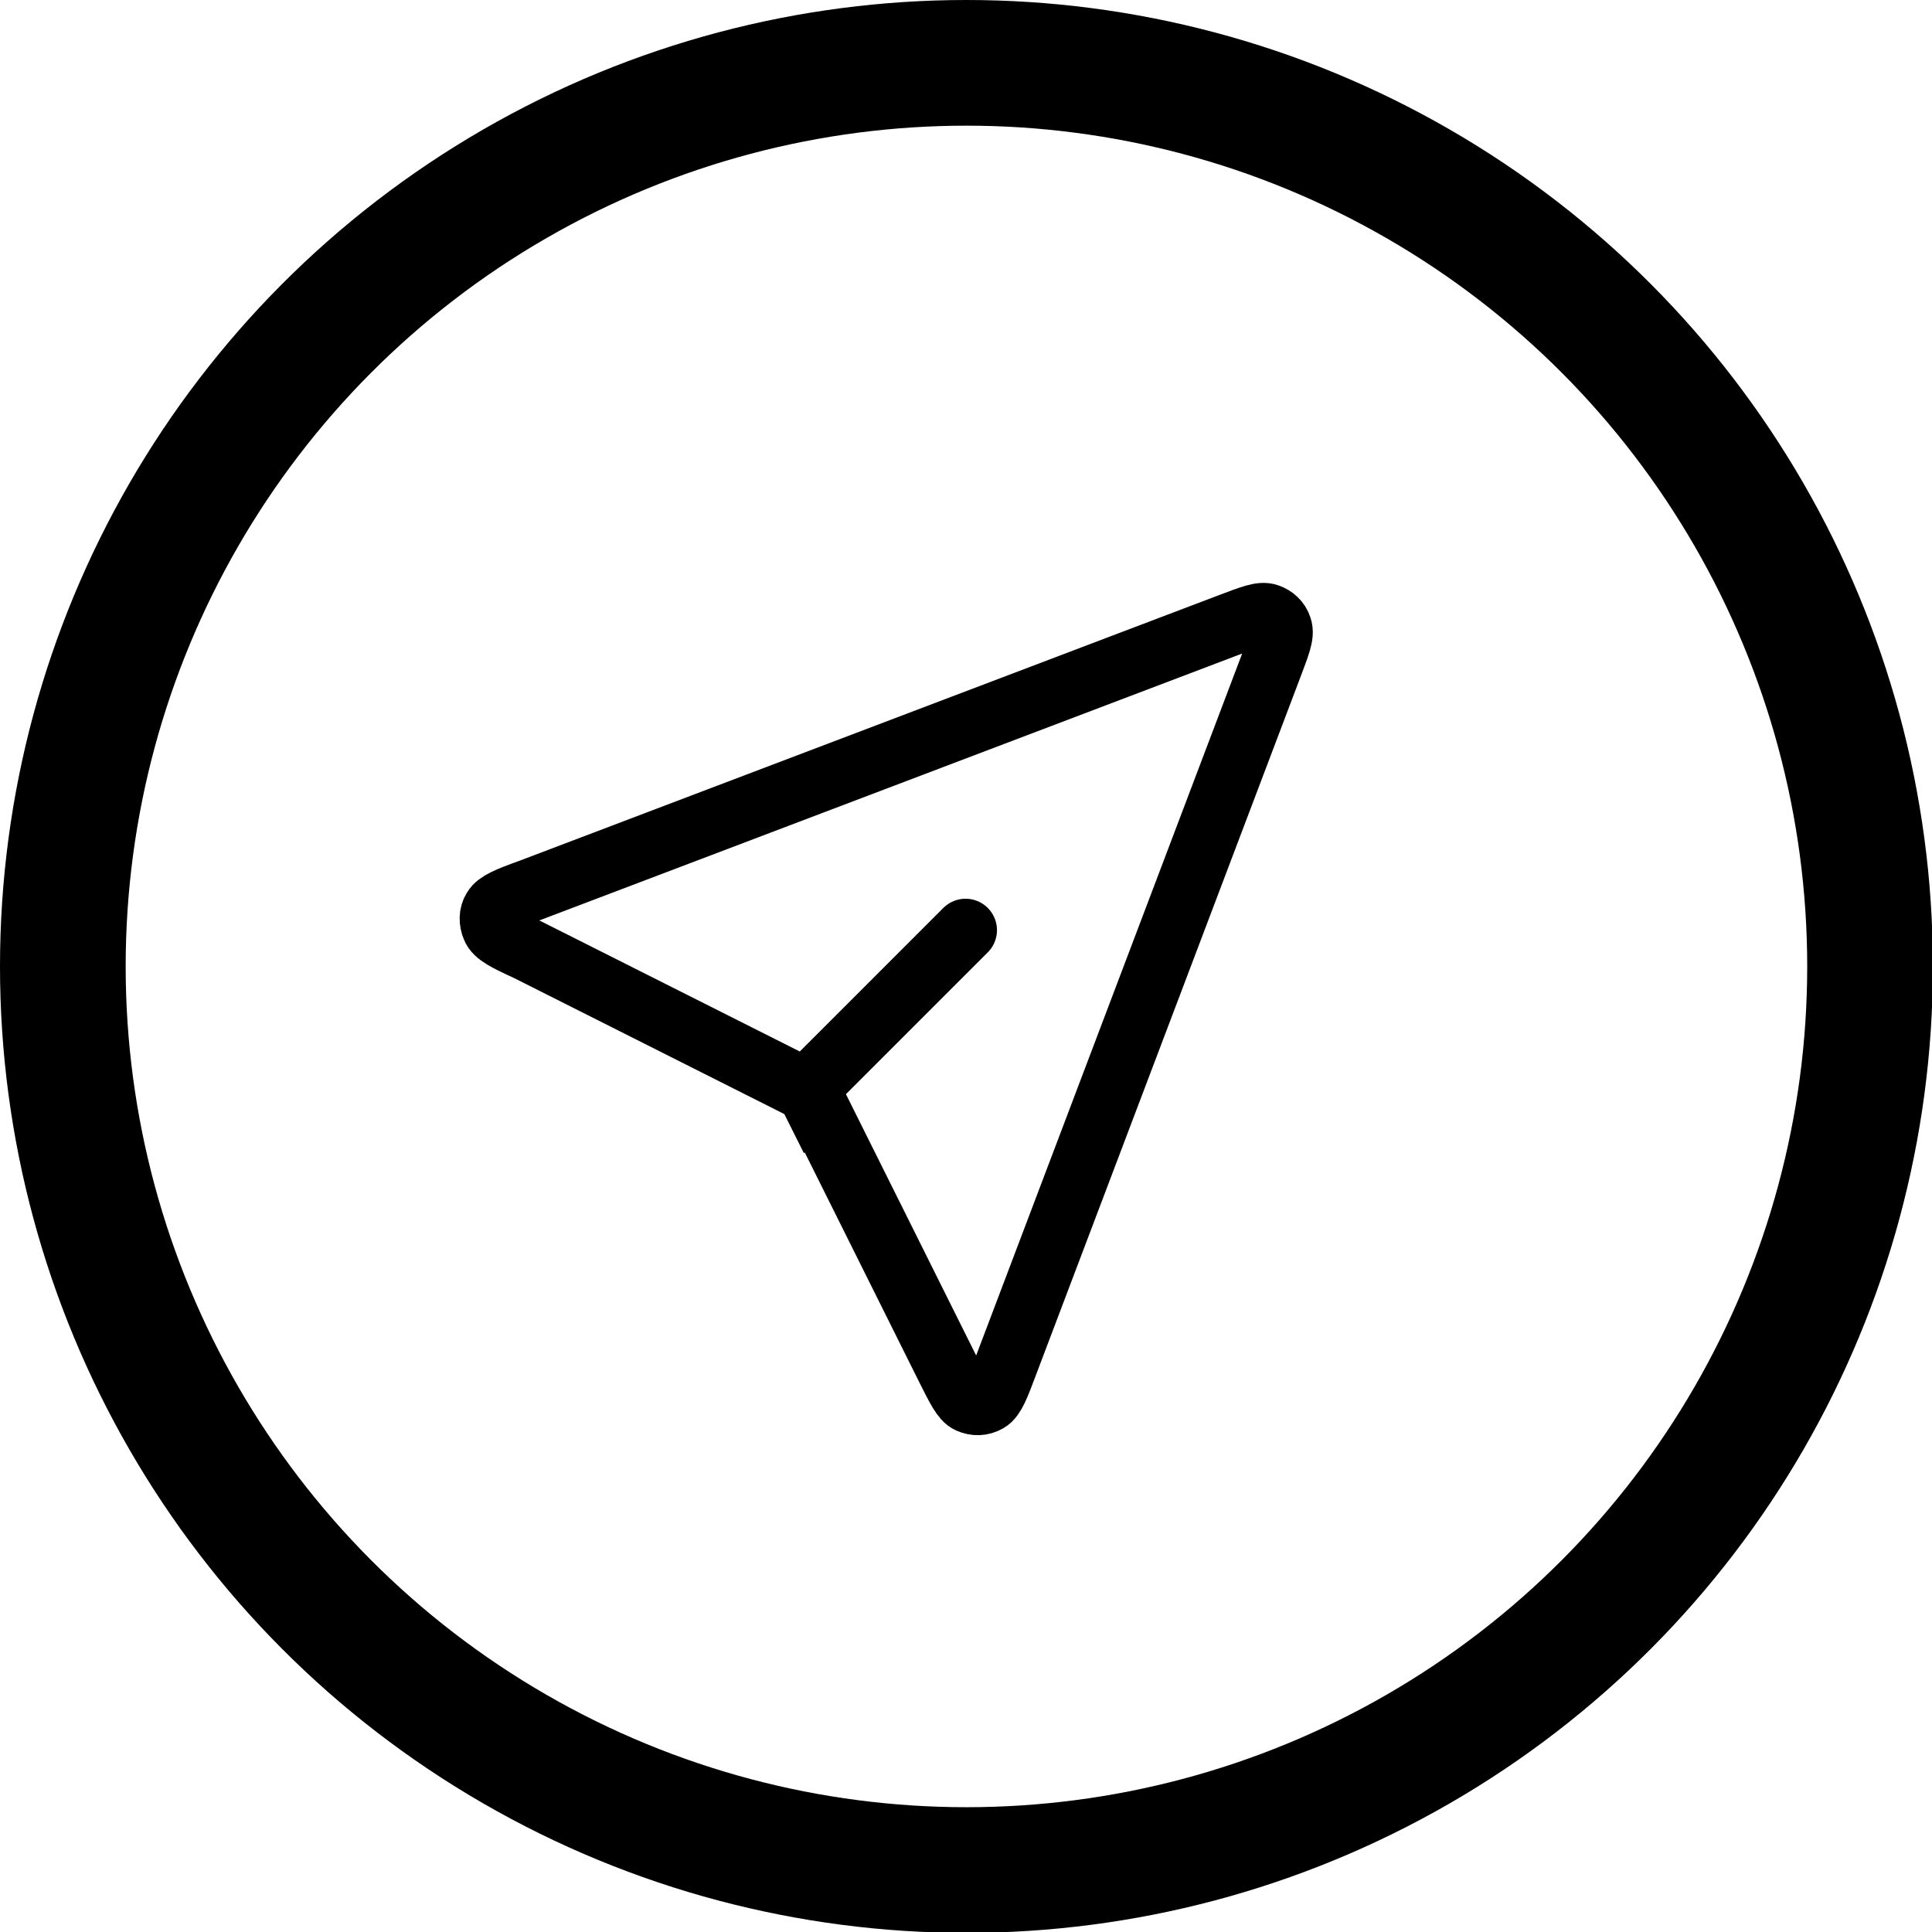 <?xml version="1.0" encoding="UTF-8"?> <svg xmlns="http://www.w3.org/2000/svg" id="b" width="21.83" height="21.83" viewBox="0 0 21.83 21.83"><g id="c"><g><circle cx="10.92" cy="10.92" r="10.21" style="fill:none; stroke:#000; stroke-miterlimit:10; stroke-width:1.42px;"></circle><path d="M10.91,10.51l-1.79,1.79m.07,.12l1.51,3.03c.12,.24,.18,.36,.25,.39,.07,.03,.14,.03,.21-.01,.07-.04,.12-.17,.21-.41l2.99-7.89c.09-.24,.14-.36,.11-.44-.02-.07-.08-.12-.14-.14-.08-.03-.2,.02-.44,.11l-7.9,3c-.25,.09-.37,.14-.41,.21-.04,.06-.04,.14-.01,.21,.03,.08,.15,.14,.39,.25l3.06,1.54s.06,.03,.08,.04c.02,.01,.03,.03,.04,.04,.01,.02,.02,.04,.04,.08Z" style="fill:none; stroke:#000; stroke-linecap:round; stroke-miterlimit:133.33; stroke-width:.71px;"></path></g></g></svg> 
